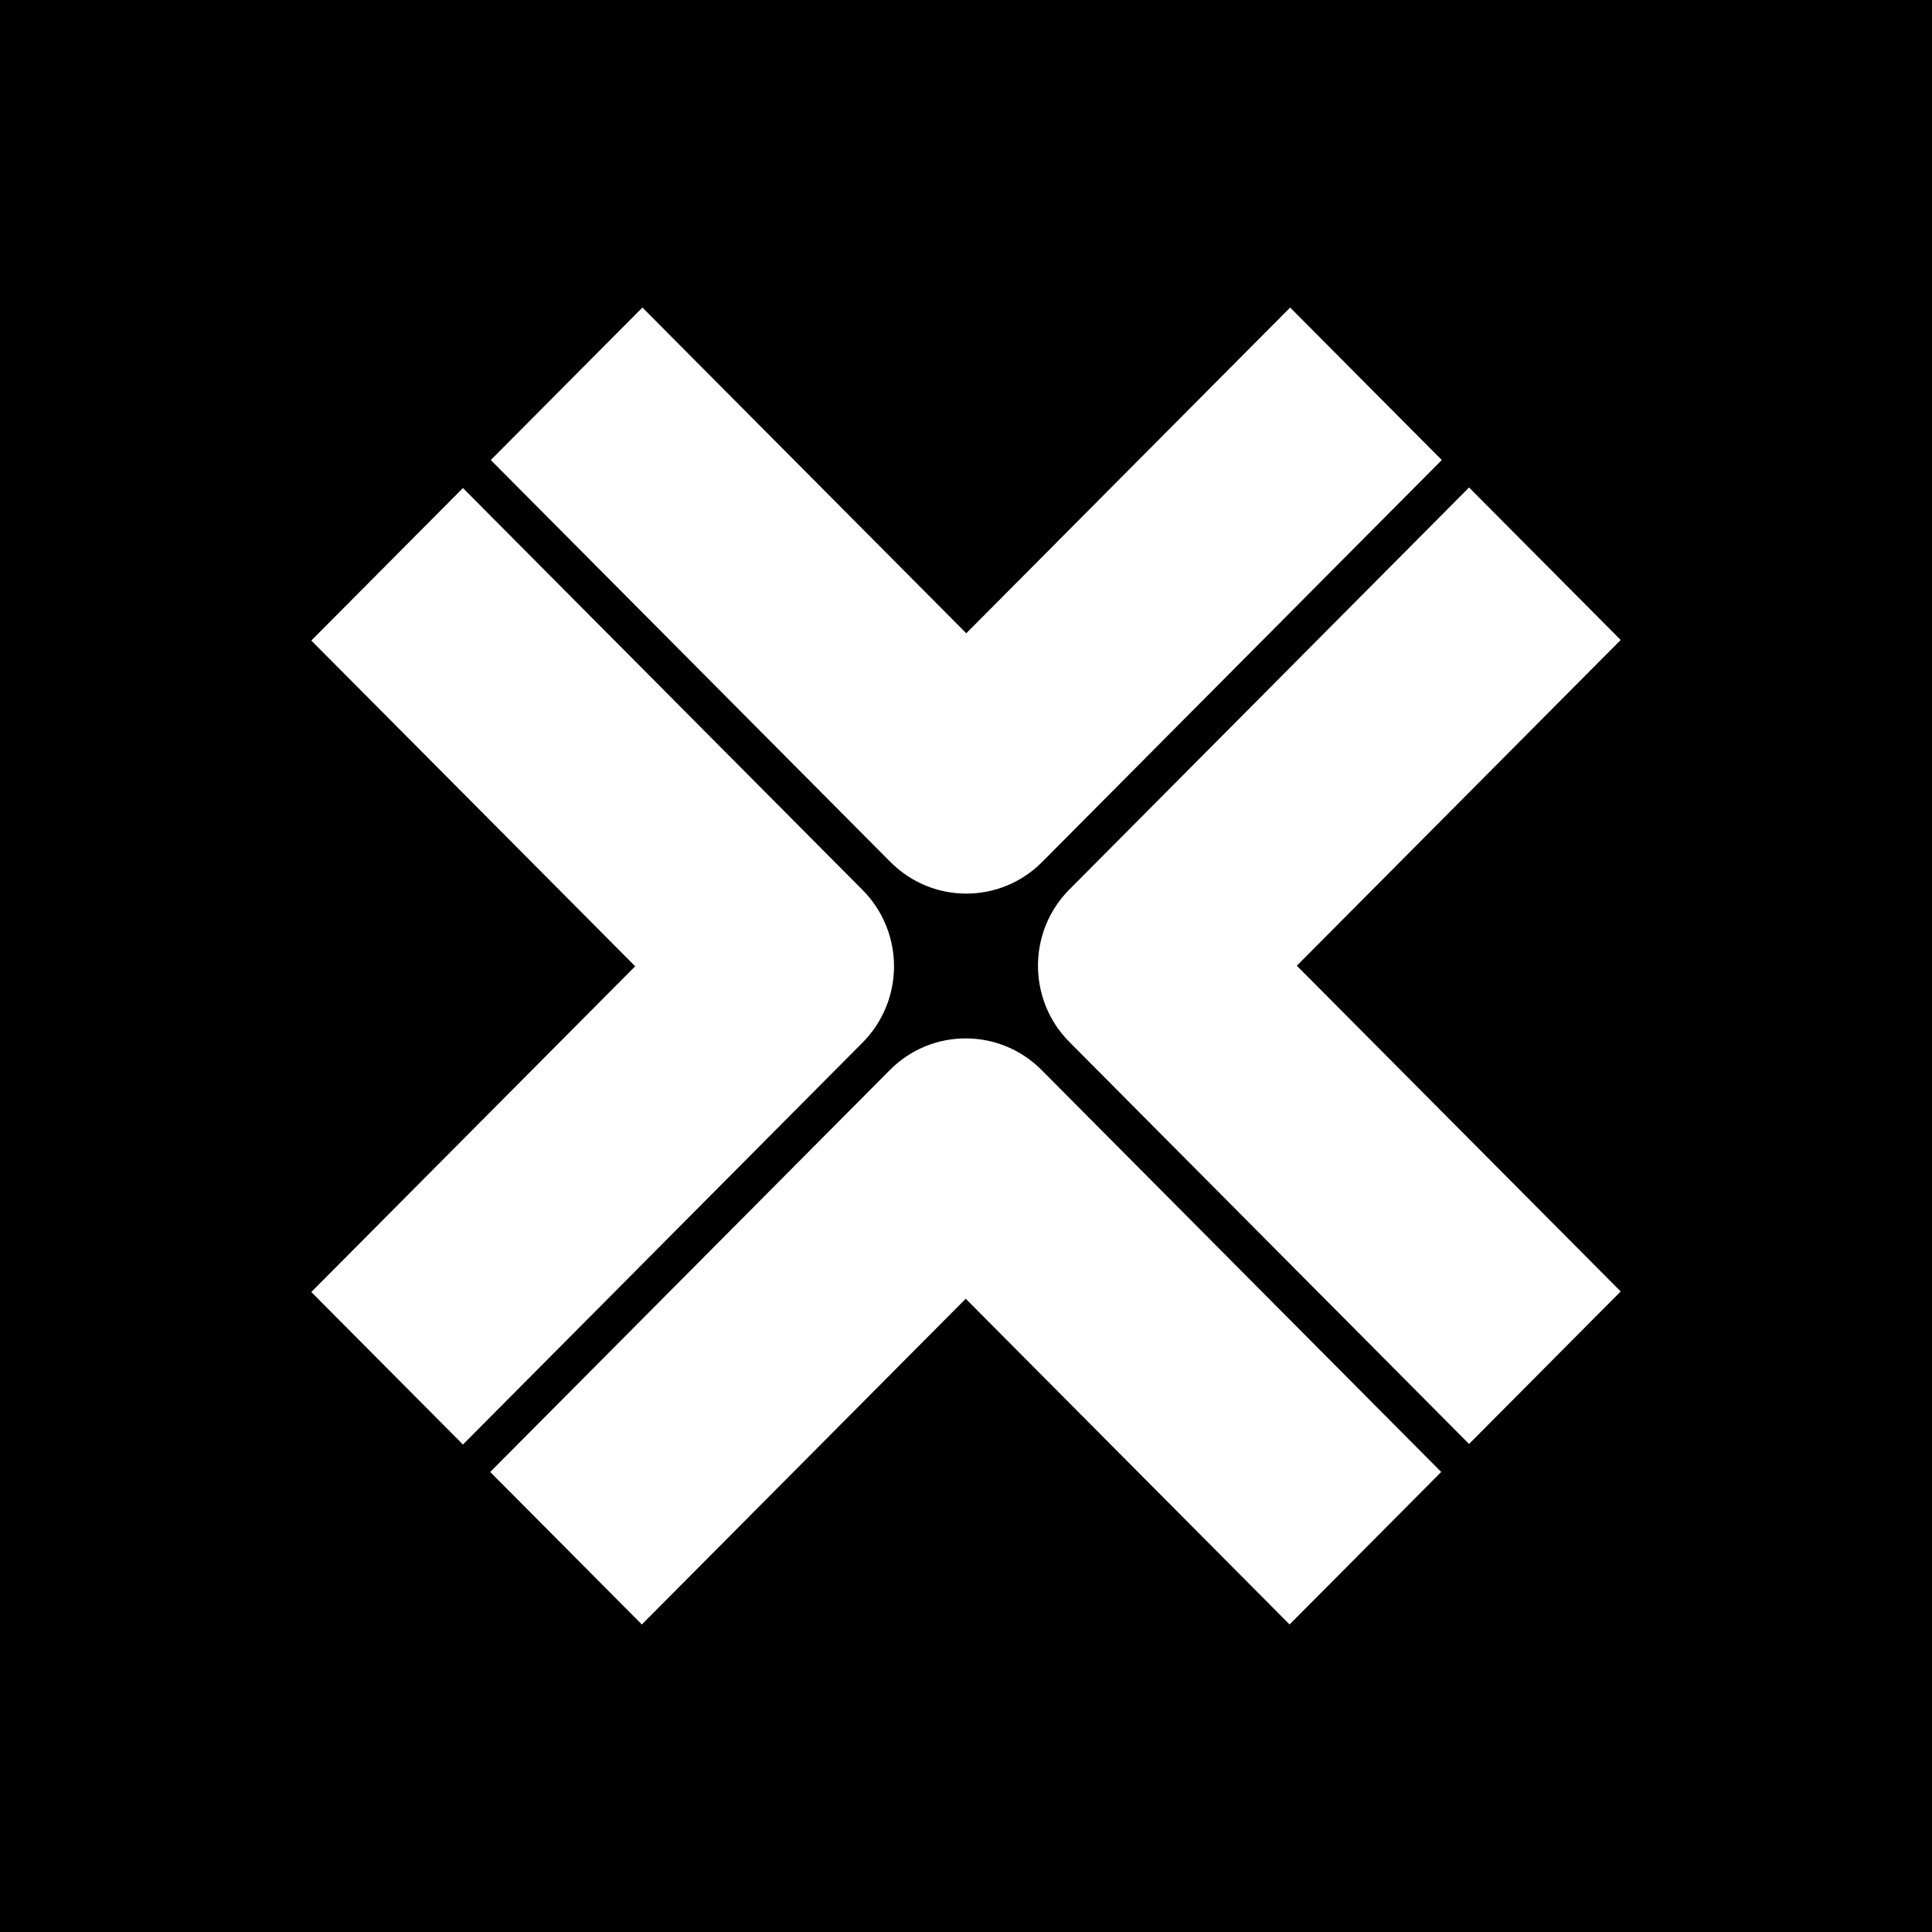 <svg width="1024" height="1024" viewBox="0 0 1024 1024" fill="none" xmlns="http://www.w3.org/2000/svg">
<rect width="1024" height="1024" fill="black"/>
<path d="M552.33 456.889L764.17 243.828L683.805 163L512.147 335.647L340.488 163L260.124 243.828L471.965 456.889C483.06 468.05 497.604 473.629 512.147 473.629C526.689 473.629 541.233 468.052 552.33 456.889ZM859 684.498L687.342 511.853L859 339.203L778.635 258.375L566.794 471.439C544.604 493.76 544.604 529.946 566.794 552.266L778.635 765.329L859 684.498ZM511.853 688.353L683.51 861L763.875 780.172L552.035 567.111C529.84 544.792 493.862 544.792 471.67 567.111L259.83 780.172L340.193 861L511.853 688.353ZM457.206 552.563C467.863 541.845 473.85 527.307 473.85 512.148C473.85 496.991 467.863 482.454 457.206 471.736L245.365 258.673L165 339.502L336.662 512.147L165 684.797L245.365 765.625L457.206 552.563Z" fill="white"/>
</svg>
